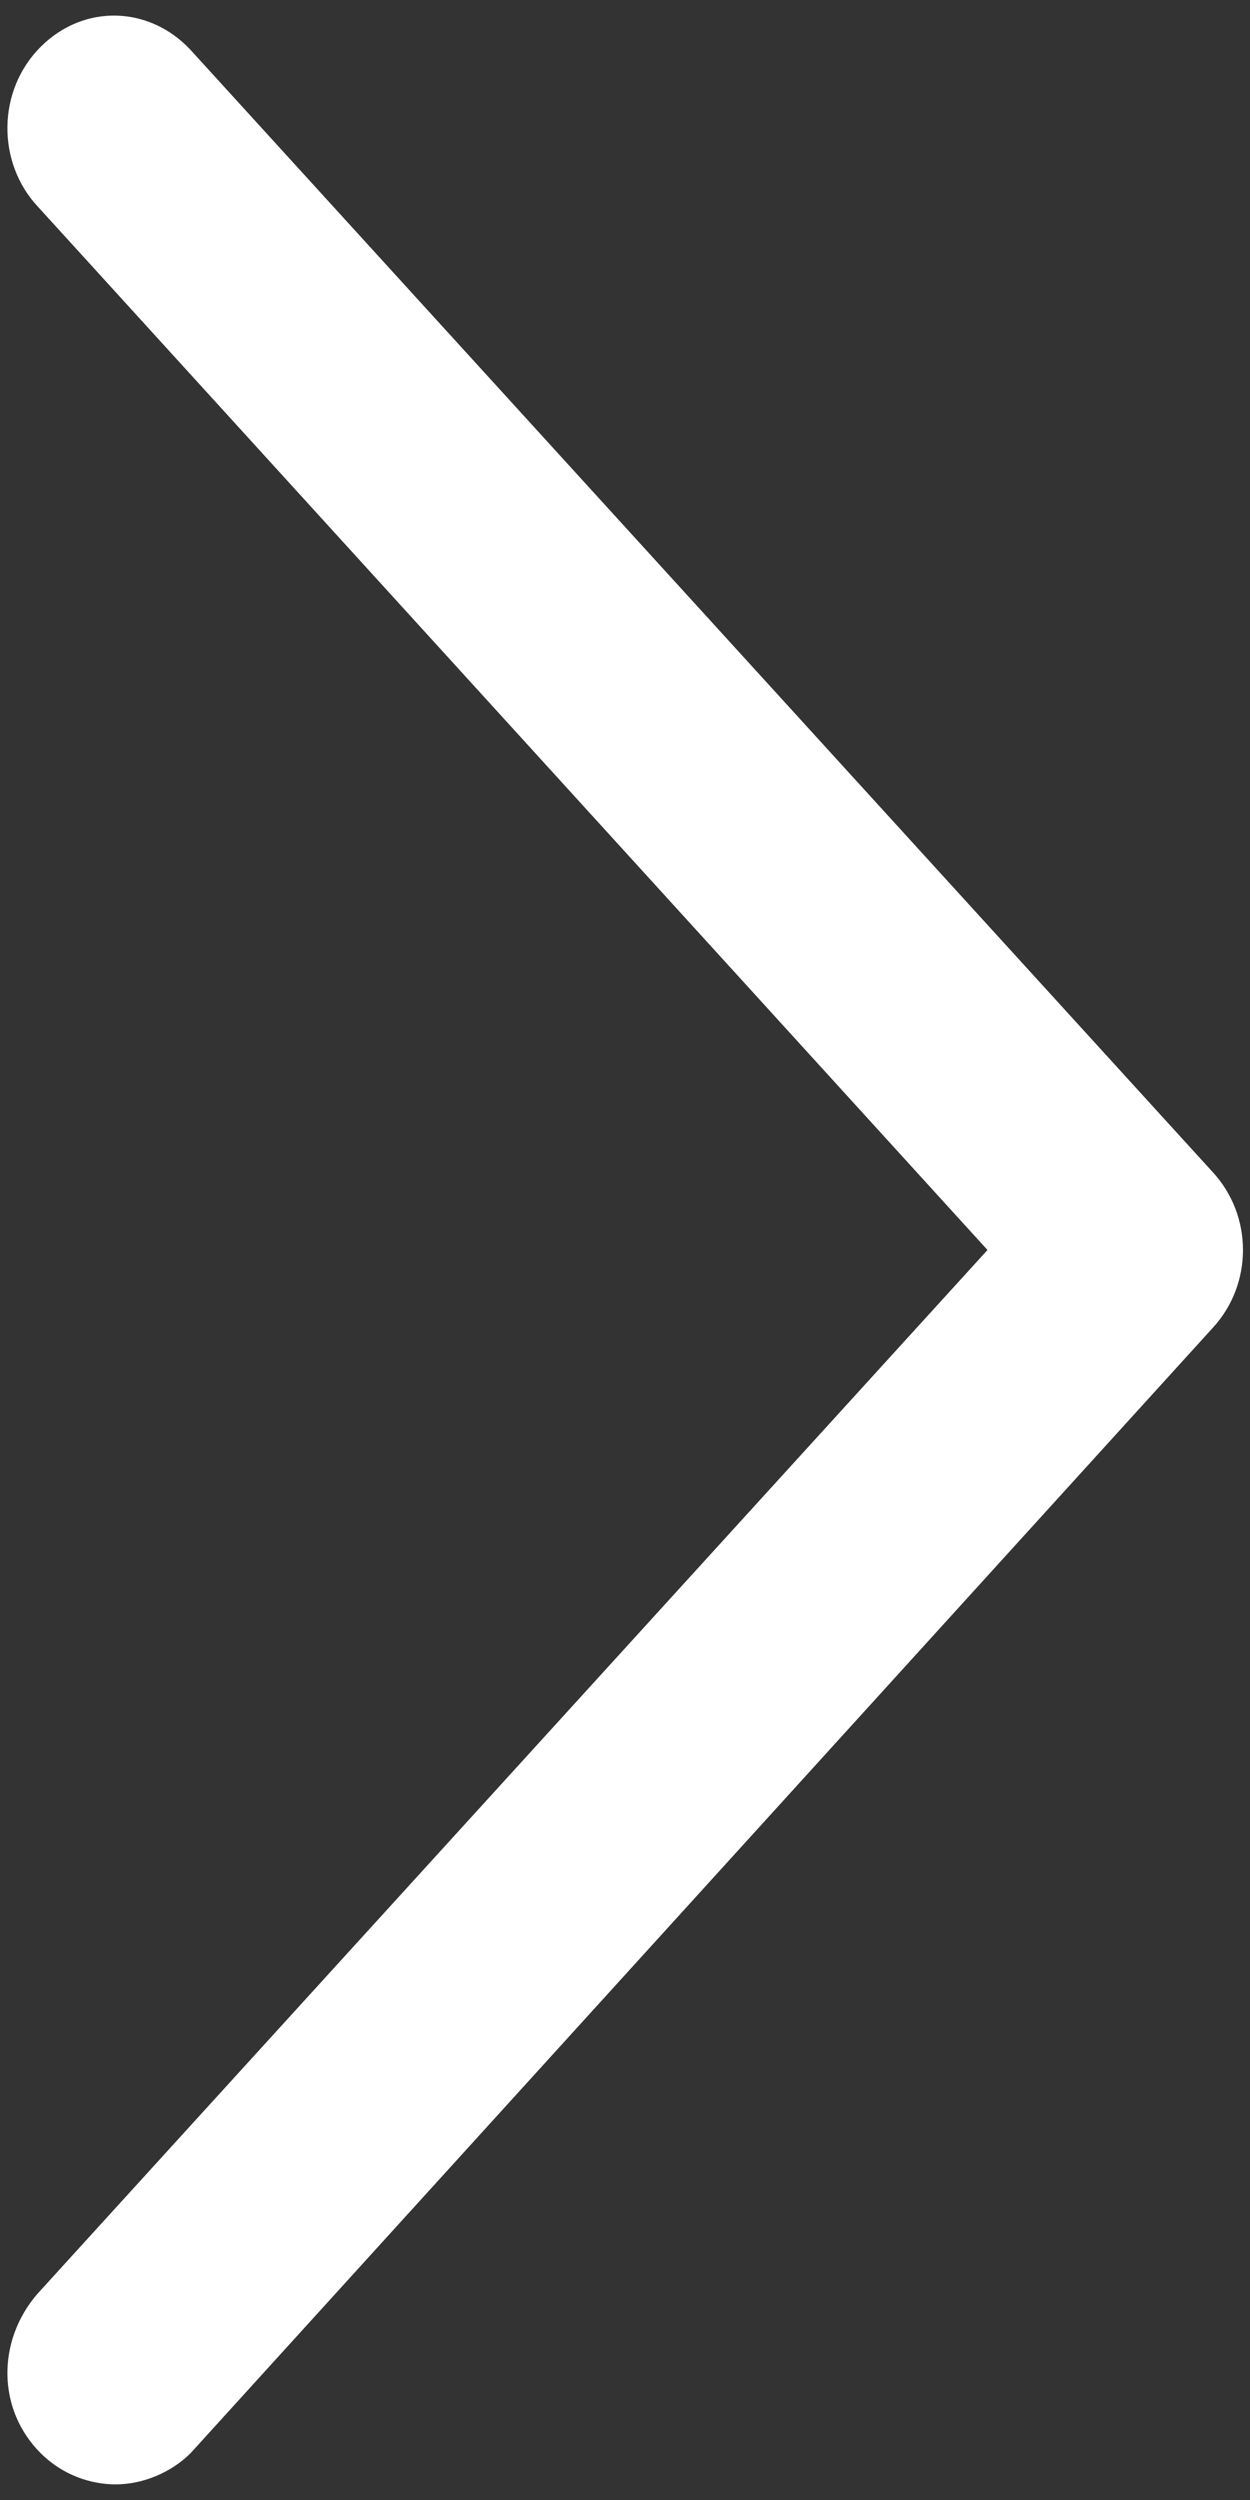 <?xml version="1.0" encoding="utf-8"?>
<!-- Generator: Adobe Illustrator 22.0.1, SVG Export Plug-In . SVG Version: 6.00 Build 0)  -->
<svg xmlns="http://www.w3.org/2000/svg" xmlns:xlink="http://www.w3.org/1999/xlink" version="1.1" id="Layer_1" x="0px" y="0px" viewBox="0 0 40 80" style="enable-background:new 0 0 40 80;" xml:space="preserve" width="40" height="80">
<rect x="0" y="0" width="40" height="80" fill="#333333" stroke="none"/>
<style type="text/css">
	.st0{fill:#FFFFFF;}
</style>
<path class="st0" d="M3.7,79.5c-0.8,0-1.7-0.3-2.4-1c-1.4-1.4-1.4-3.6-0.1-5.1L31.6,40L1.2,6.6c-1.3-1.4-1.3-3.7,0.1-5.1  s3.5-1.3,4.8,0.1l32.7,35.9c1.3,1.4,1.3,3.6,0,5l-32.7,36C5.5,79.1,4.6,79.5,3.7,79.5"/>
</svg>
